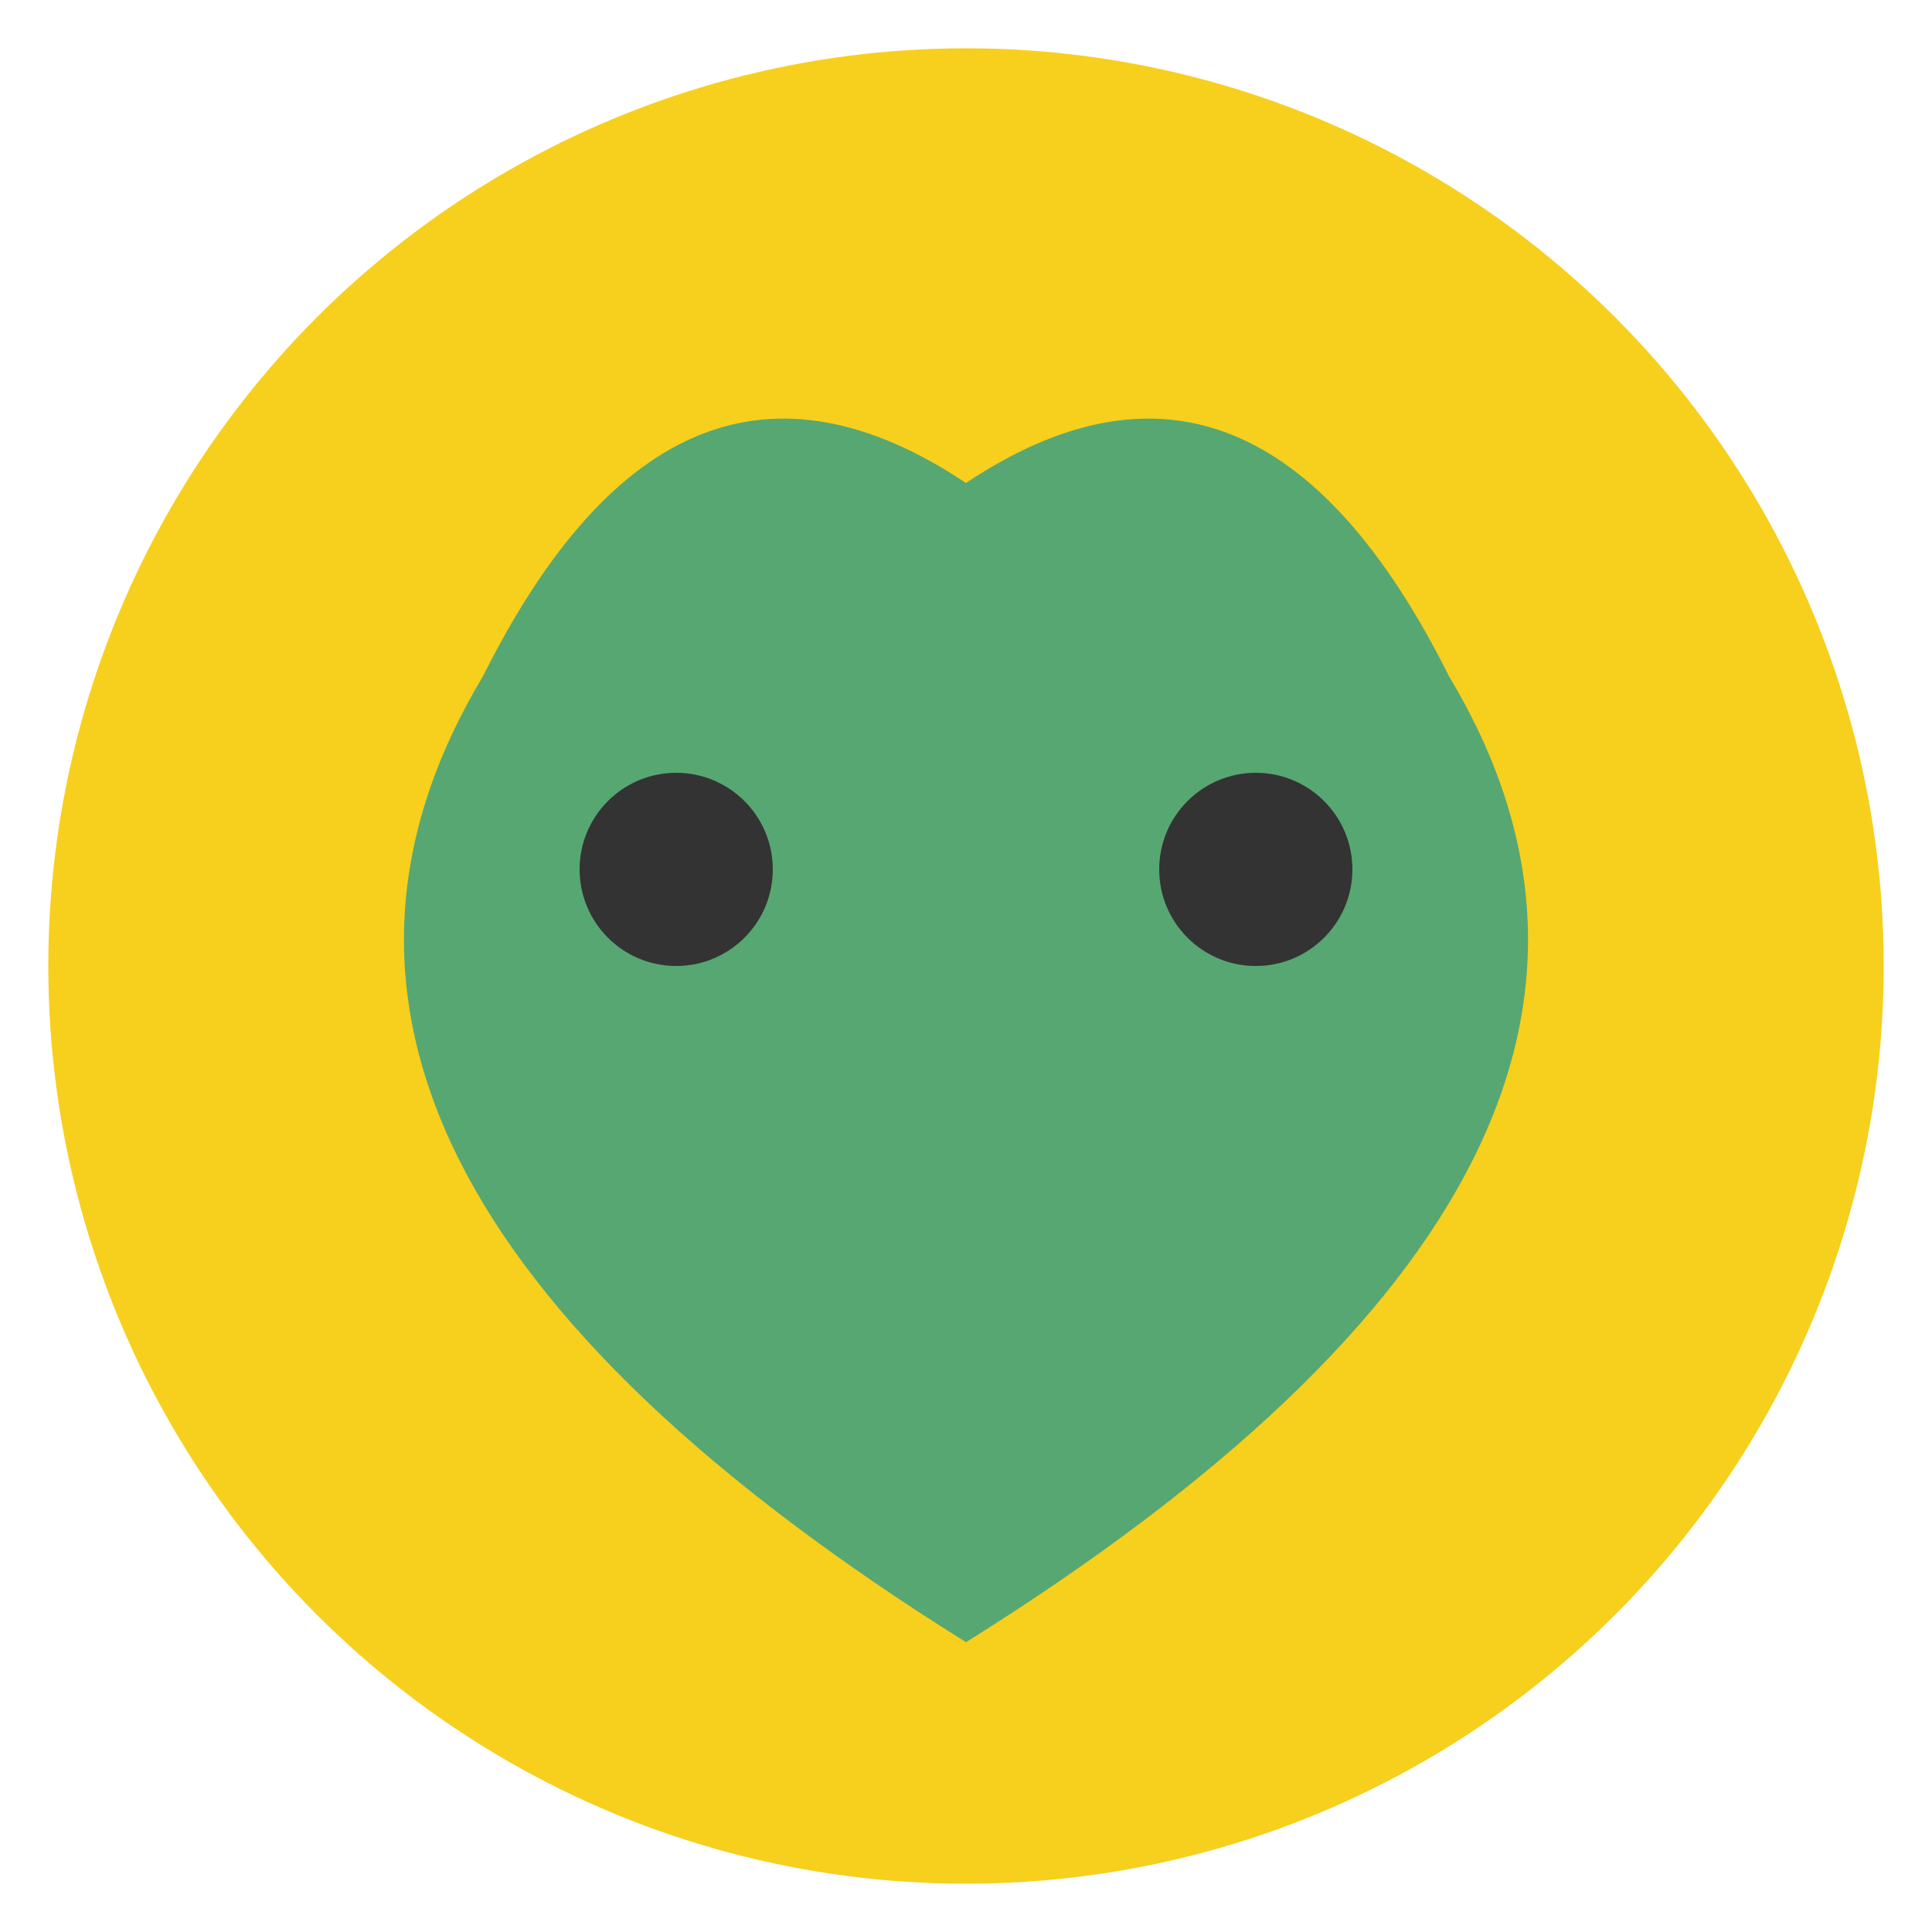 <svg width="200px" height="200px" viewBox="0 0 200 200" xmlns="http://www.w3.org/2000/svg" xmlns:xlink="http://www.w3.org/1999/xlink" xml:space="preserve">
  <style type="text/css">
    .st0{fill:#F7CF1D;}
    .st1{fill:#57A773;}
    .st2{fill:#333;}
  </style>
  <g>
    <circle class="st0" cx="100" cy="100" r="95"/>
    <path class="st1" d="M50,70 Q70,30 100,50 Q130,30 150,70 Q180,120 100,170 Q20,120 50,70 Z"/>
    <circle class="st2" cx="70" cy="90" r="10"/>
    <circle class="st2" cx="130" cy="90" r="10"/>
  </g>
</svg>